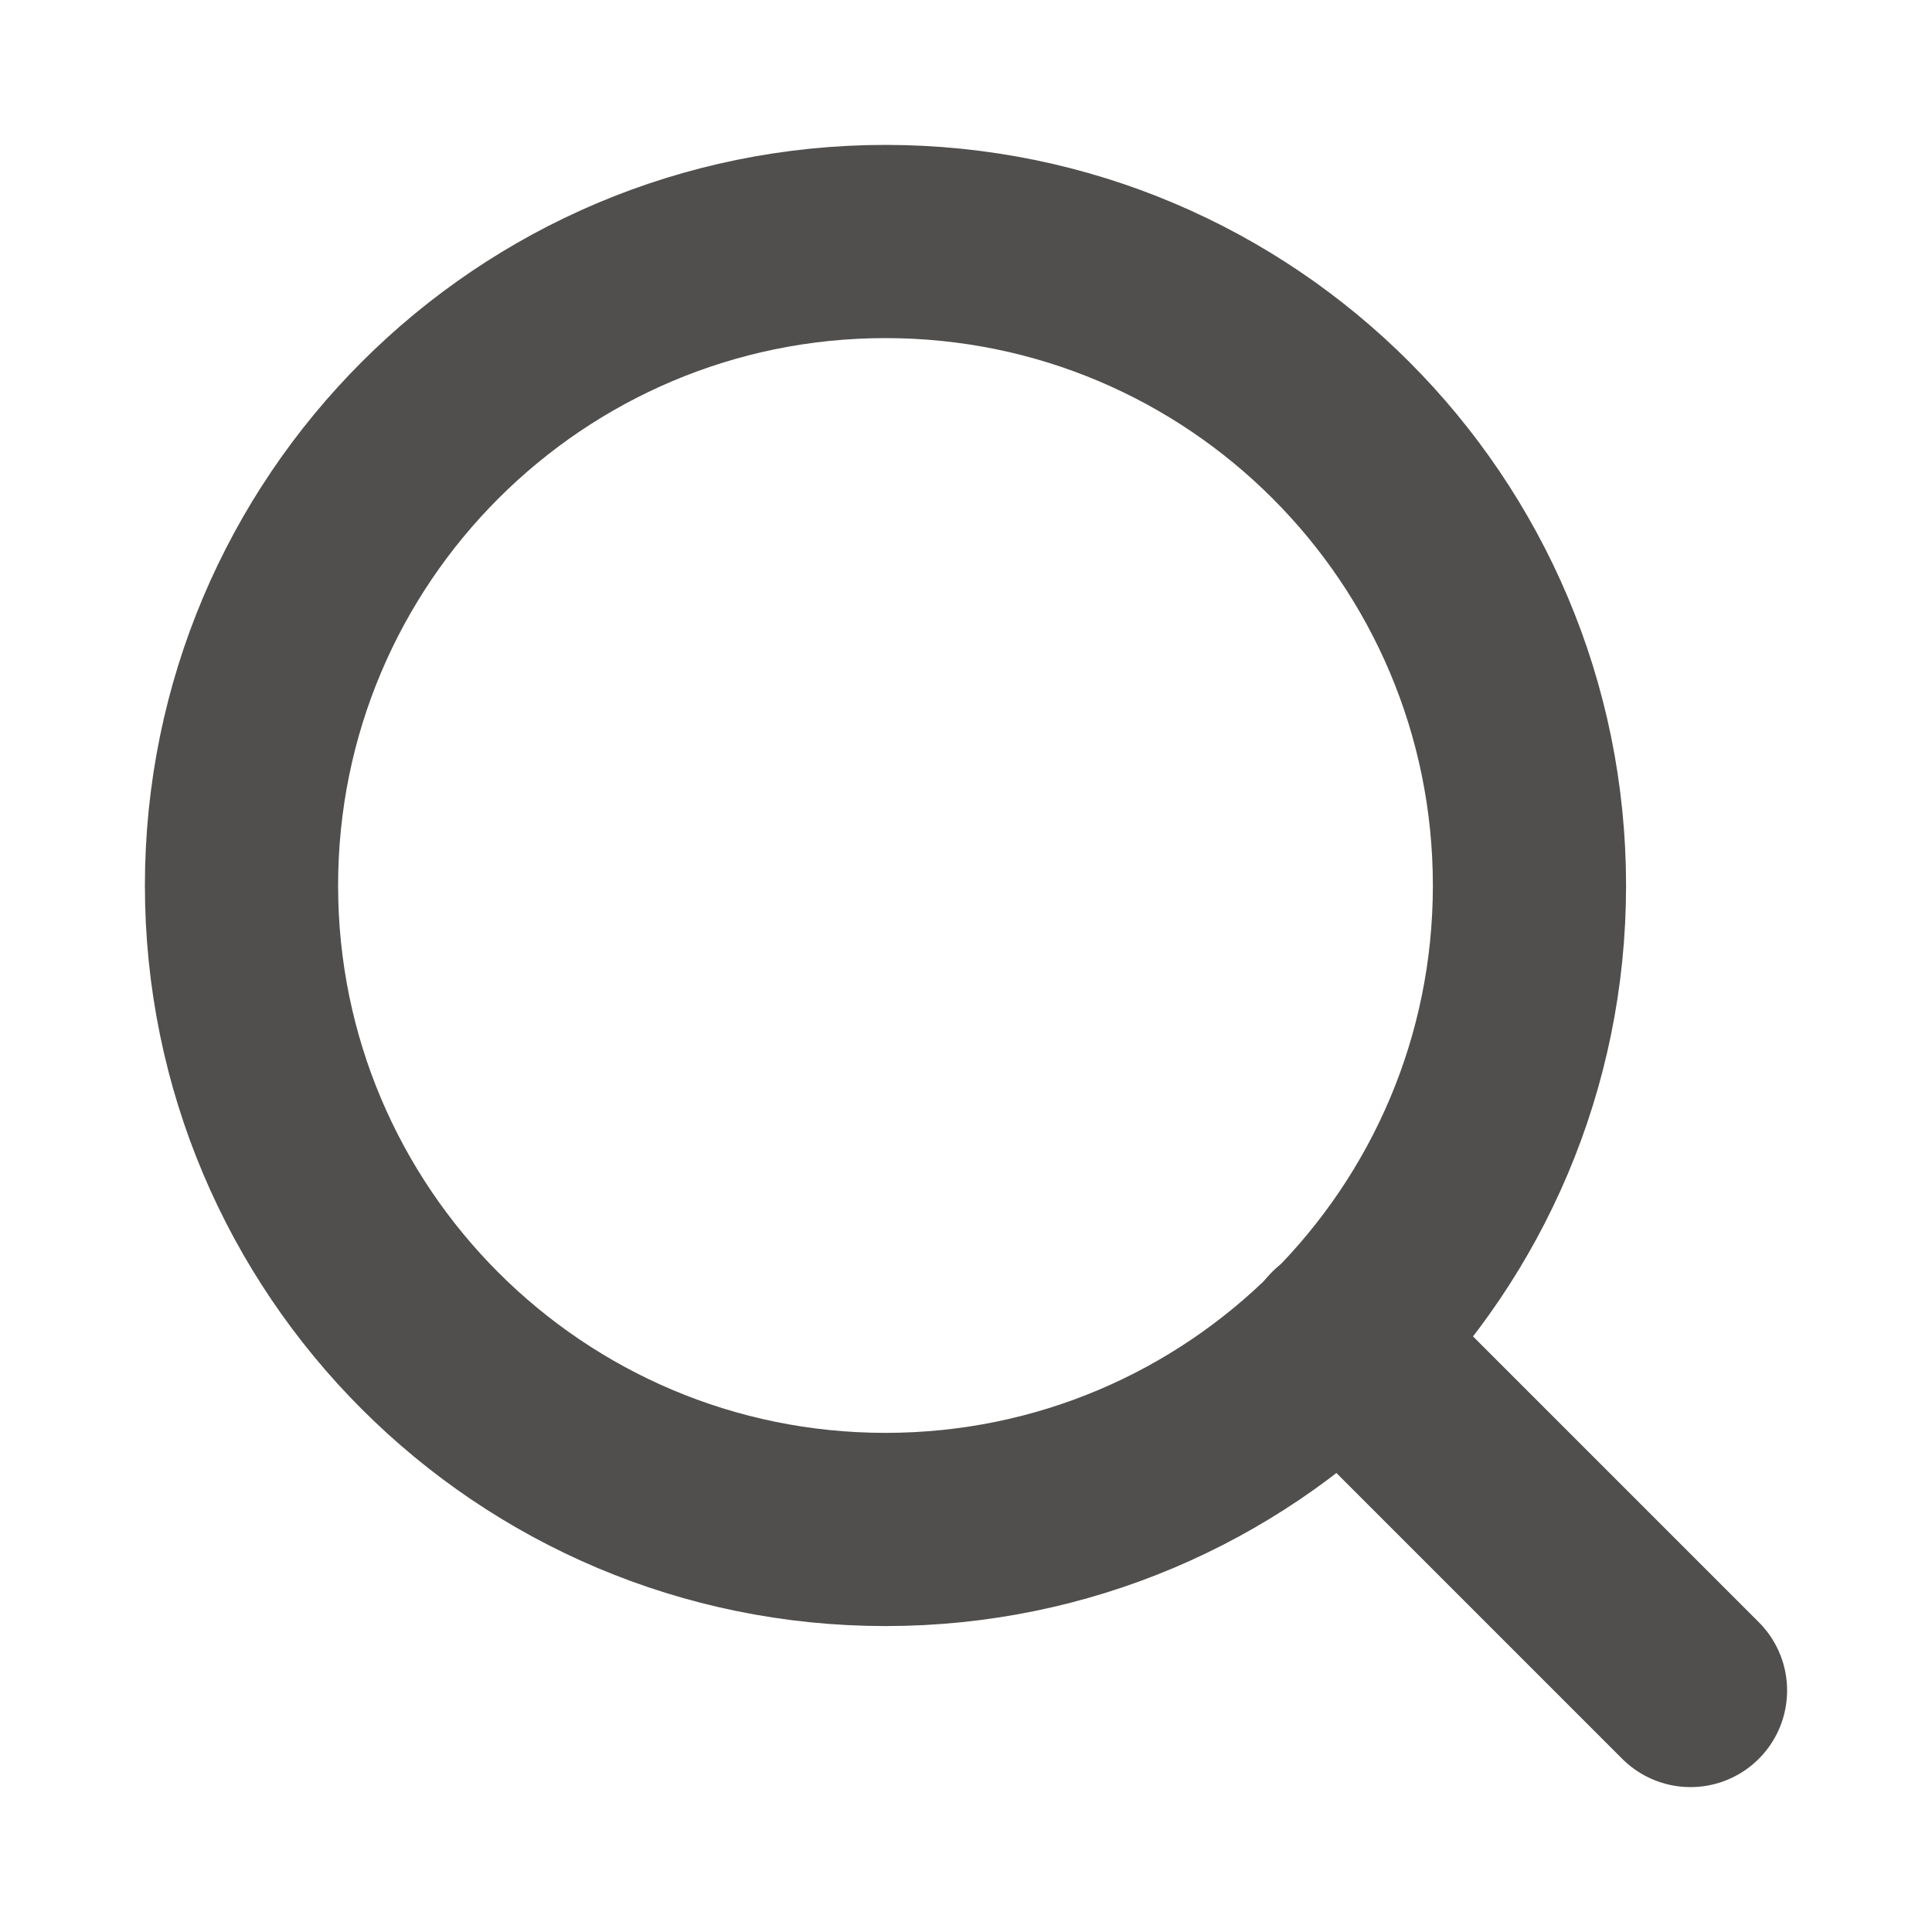 <svg width="20" height="20" viewBox="0 0 20 20" fill="none" xmlns="http://www.w3.org/2000/svg">
<path d="M9.167 15.833C12.849 15.833 15.833 12.849 15.833 9.167C15.833 5.485 12.849 2.5 9.167 2.5C5.485 2.5 2.5 5.485 2.5 9.167C2.5 12.849 5.485 15.833 9.167 15.833Z" stroke="#504F4E" stroke-width="2" stroke-linecap="round" stroke-linejoin="round"/>
<path d="M17.5 17.5L13.875 13.875" stroke="#504F4E" stroke-width="2" stroke-linecap="round" stroke-linejoin="round"/>
</svg>
